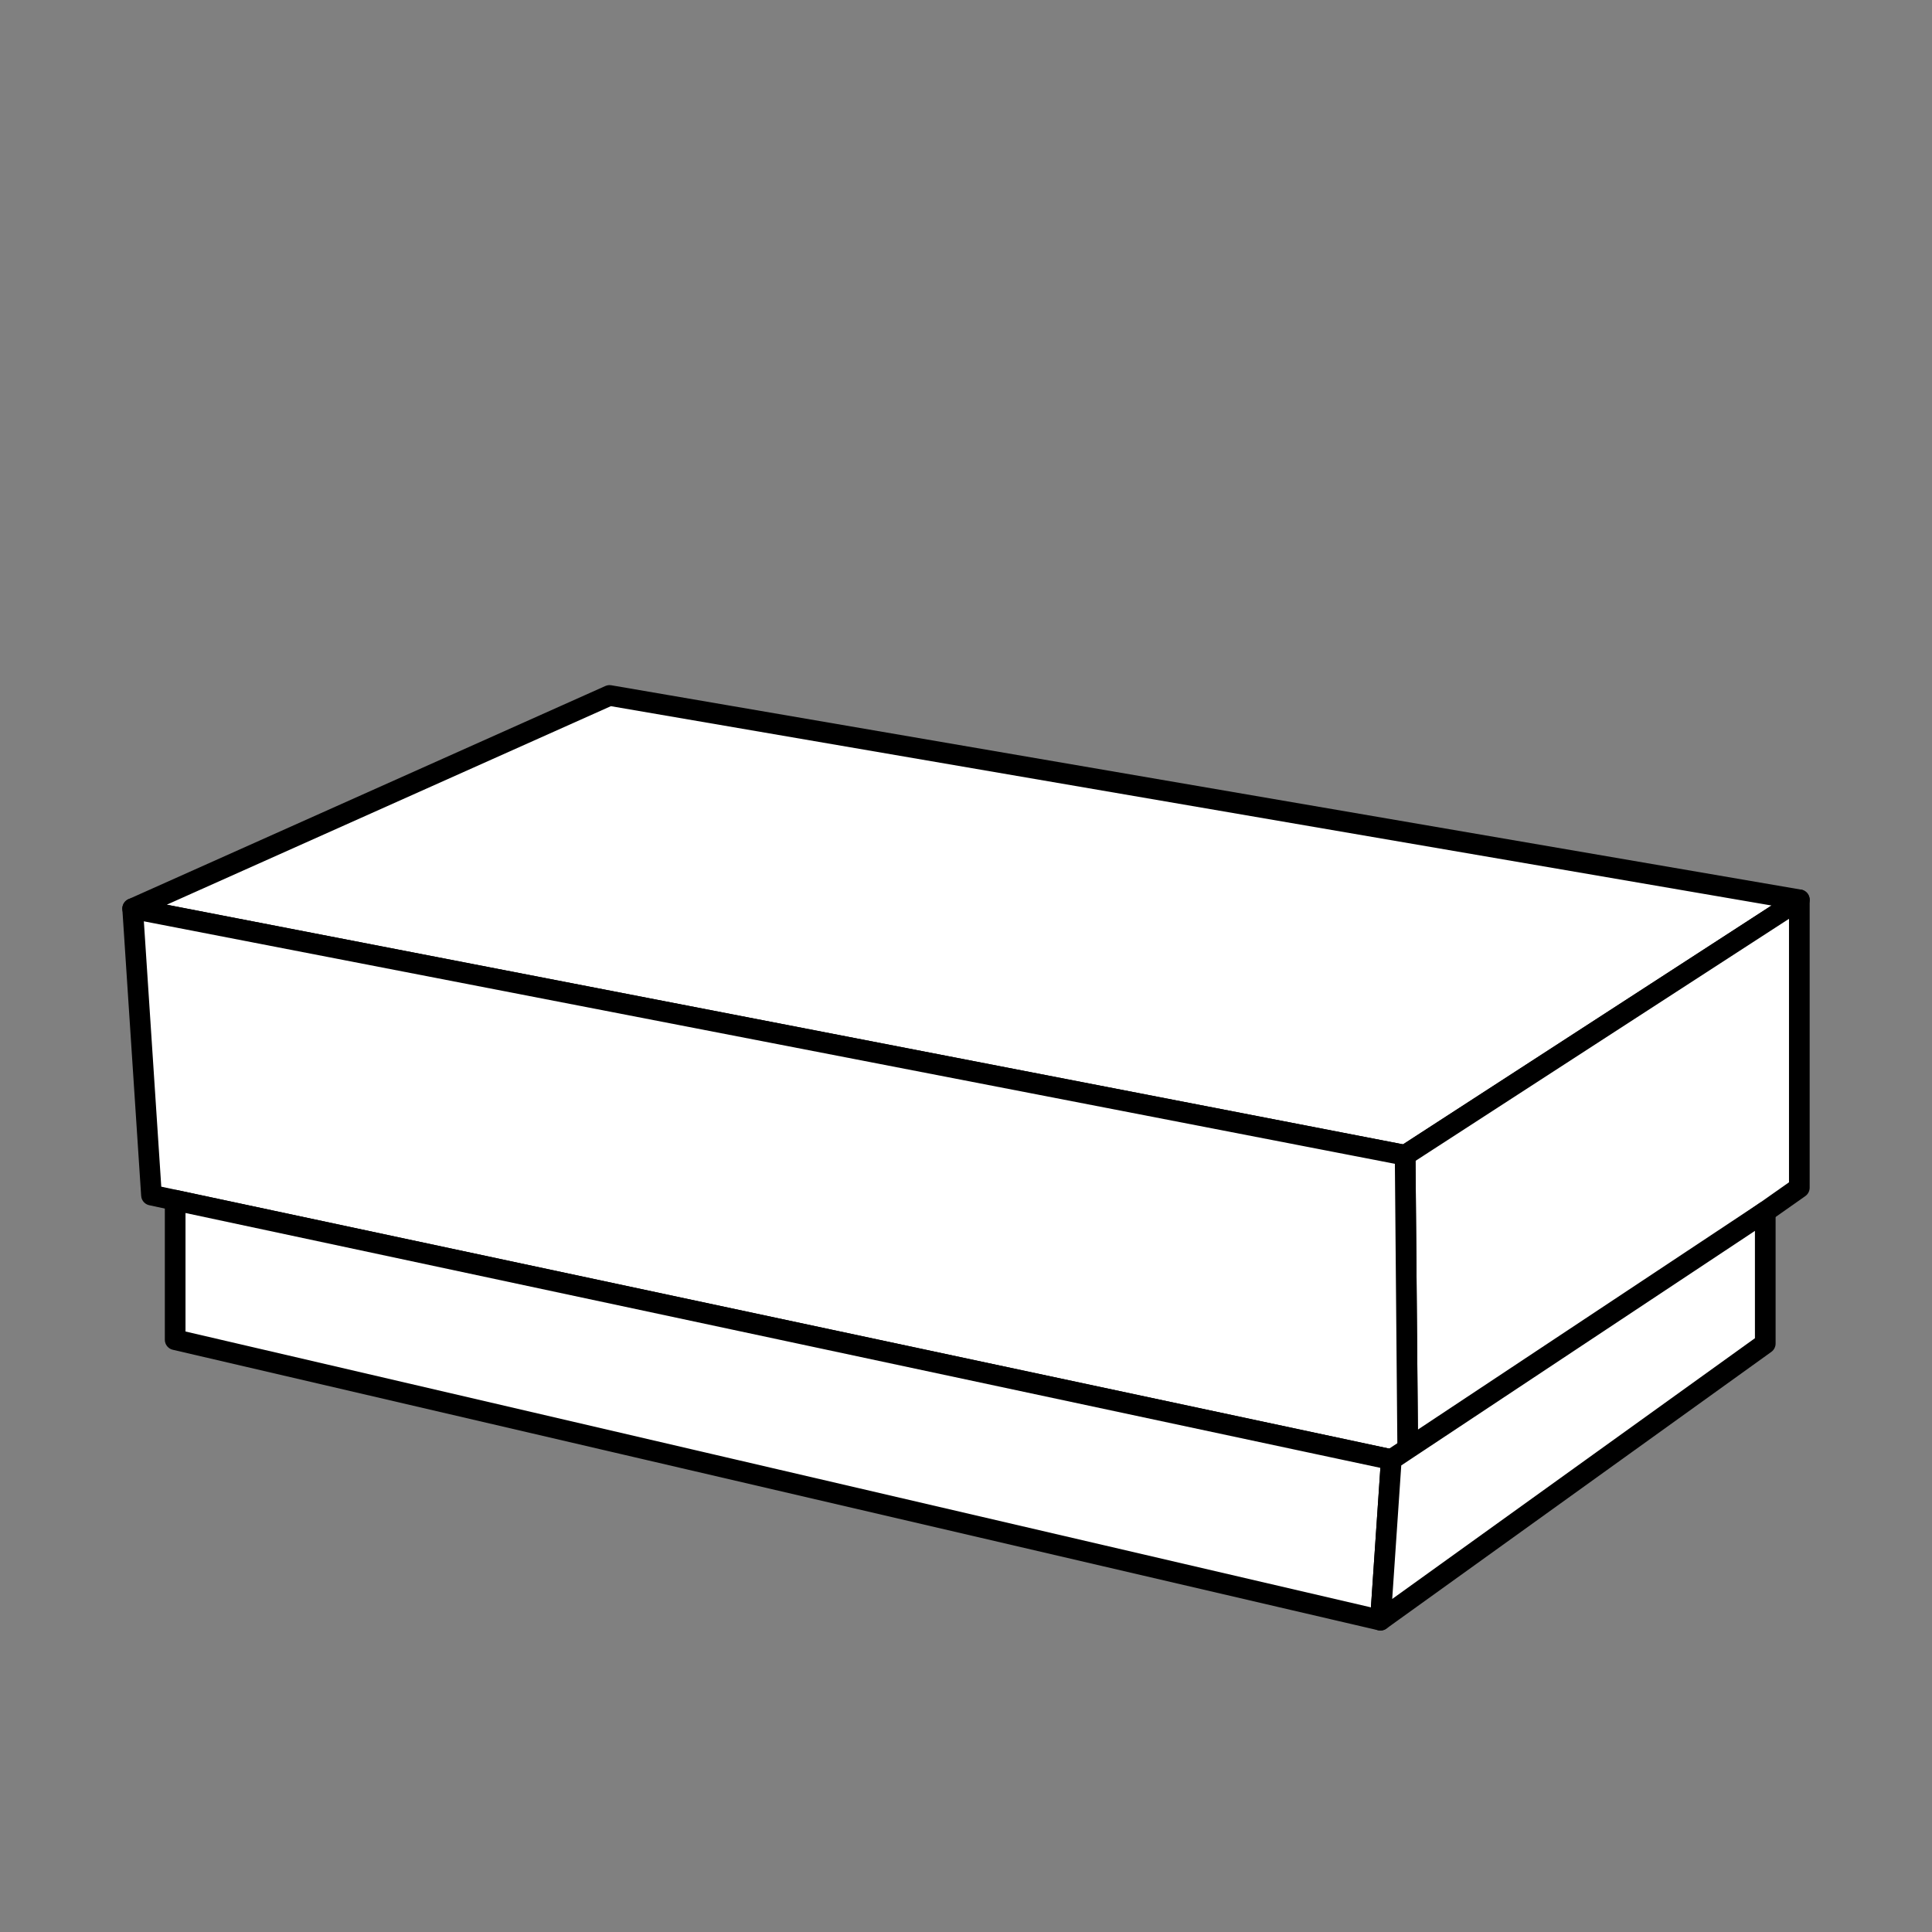 <svg id="图层_1" data-name="图层 1" xmlns="http://www.w3.org/2000/svg" viewBox="0 0 300 300"><rect x="0" y="0" width="300" height="300" fill="#808080" stroke="none"/><defs><style>.cls-1{fill:#fff;stroke:#000;stroke-linecap:round;stroke-linejoin:round;stroke-width:3.21px;}</style></defs><polygon class="cls-1" points="279.4 139.72 218.19 179.39 20.6 141.09 94.65 107.99 279.4 139.72"/><polygon class="cls-1" points="279.4 184.42 218.61 227.19 218.19 179.39 279.4 139.72 279.4 184.42"/><polygon class="cls-1" points="23.52 185.58 20.6 141.09 218.19 179.39 218.61 227.19 27.2 186.37 23.52 185.58"/><polygon class="cls-1" points="27.2 208.03 27.2 186.37 216.04 226.65 214.35 251.58 27.2 208.03"/><polygon class="cls-1" points="274.11 188.14 274.11 208.62 214.35 251.58 216.04 226.65 274.11 188.14"/></svg>